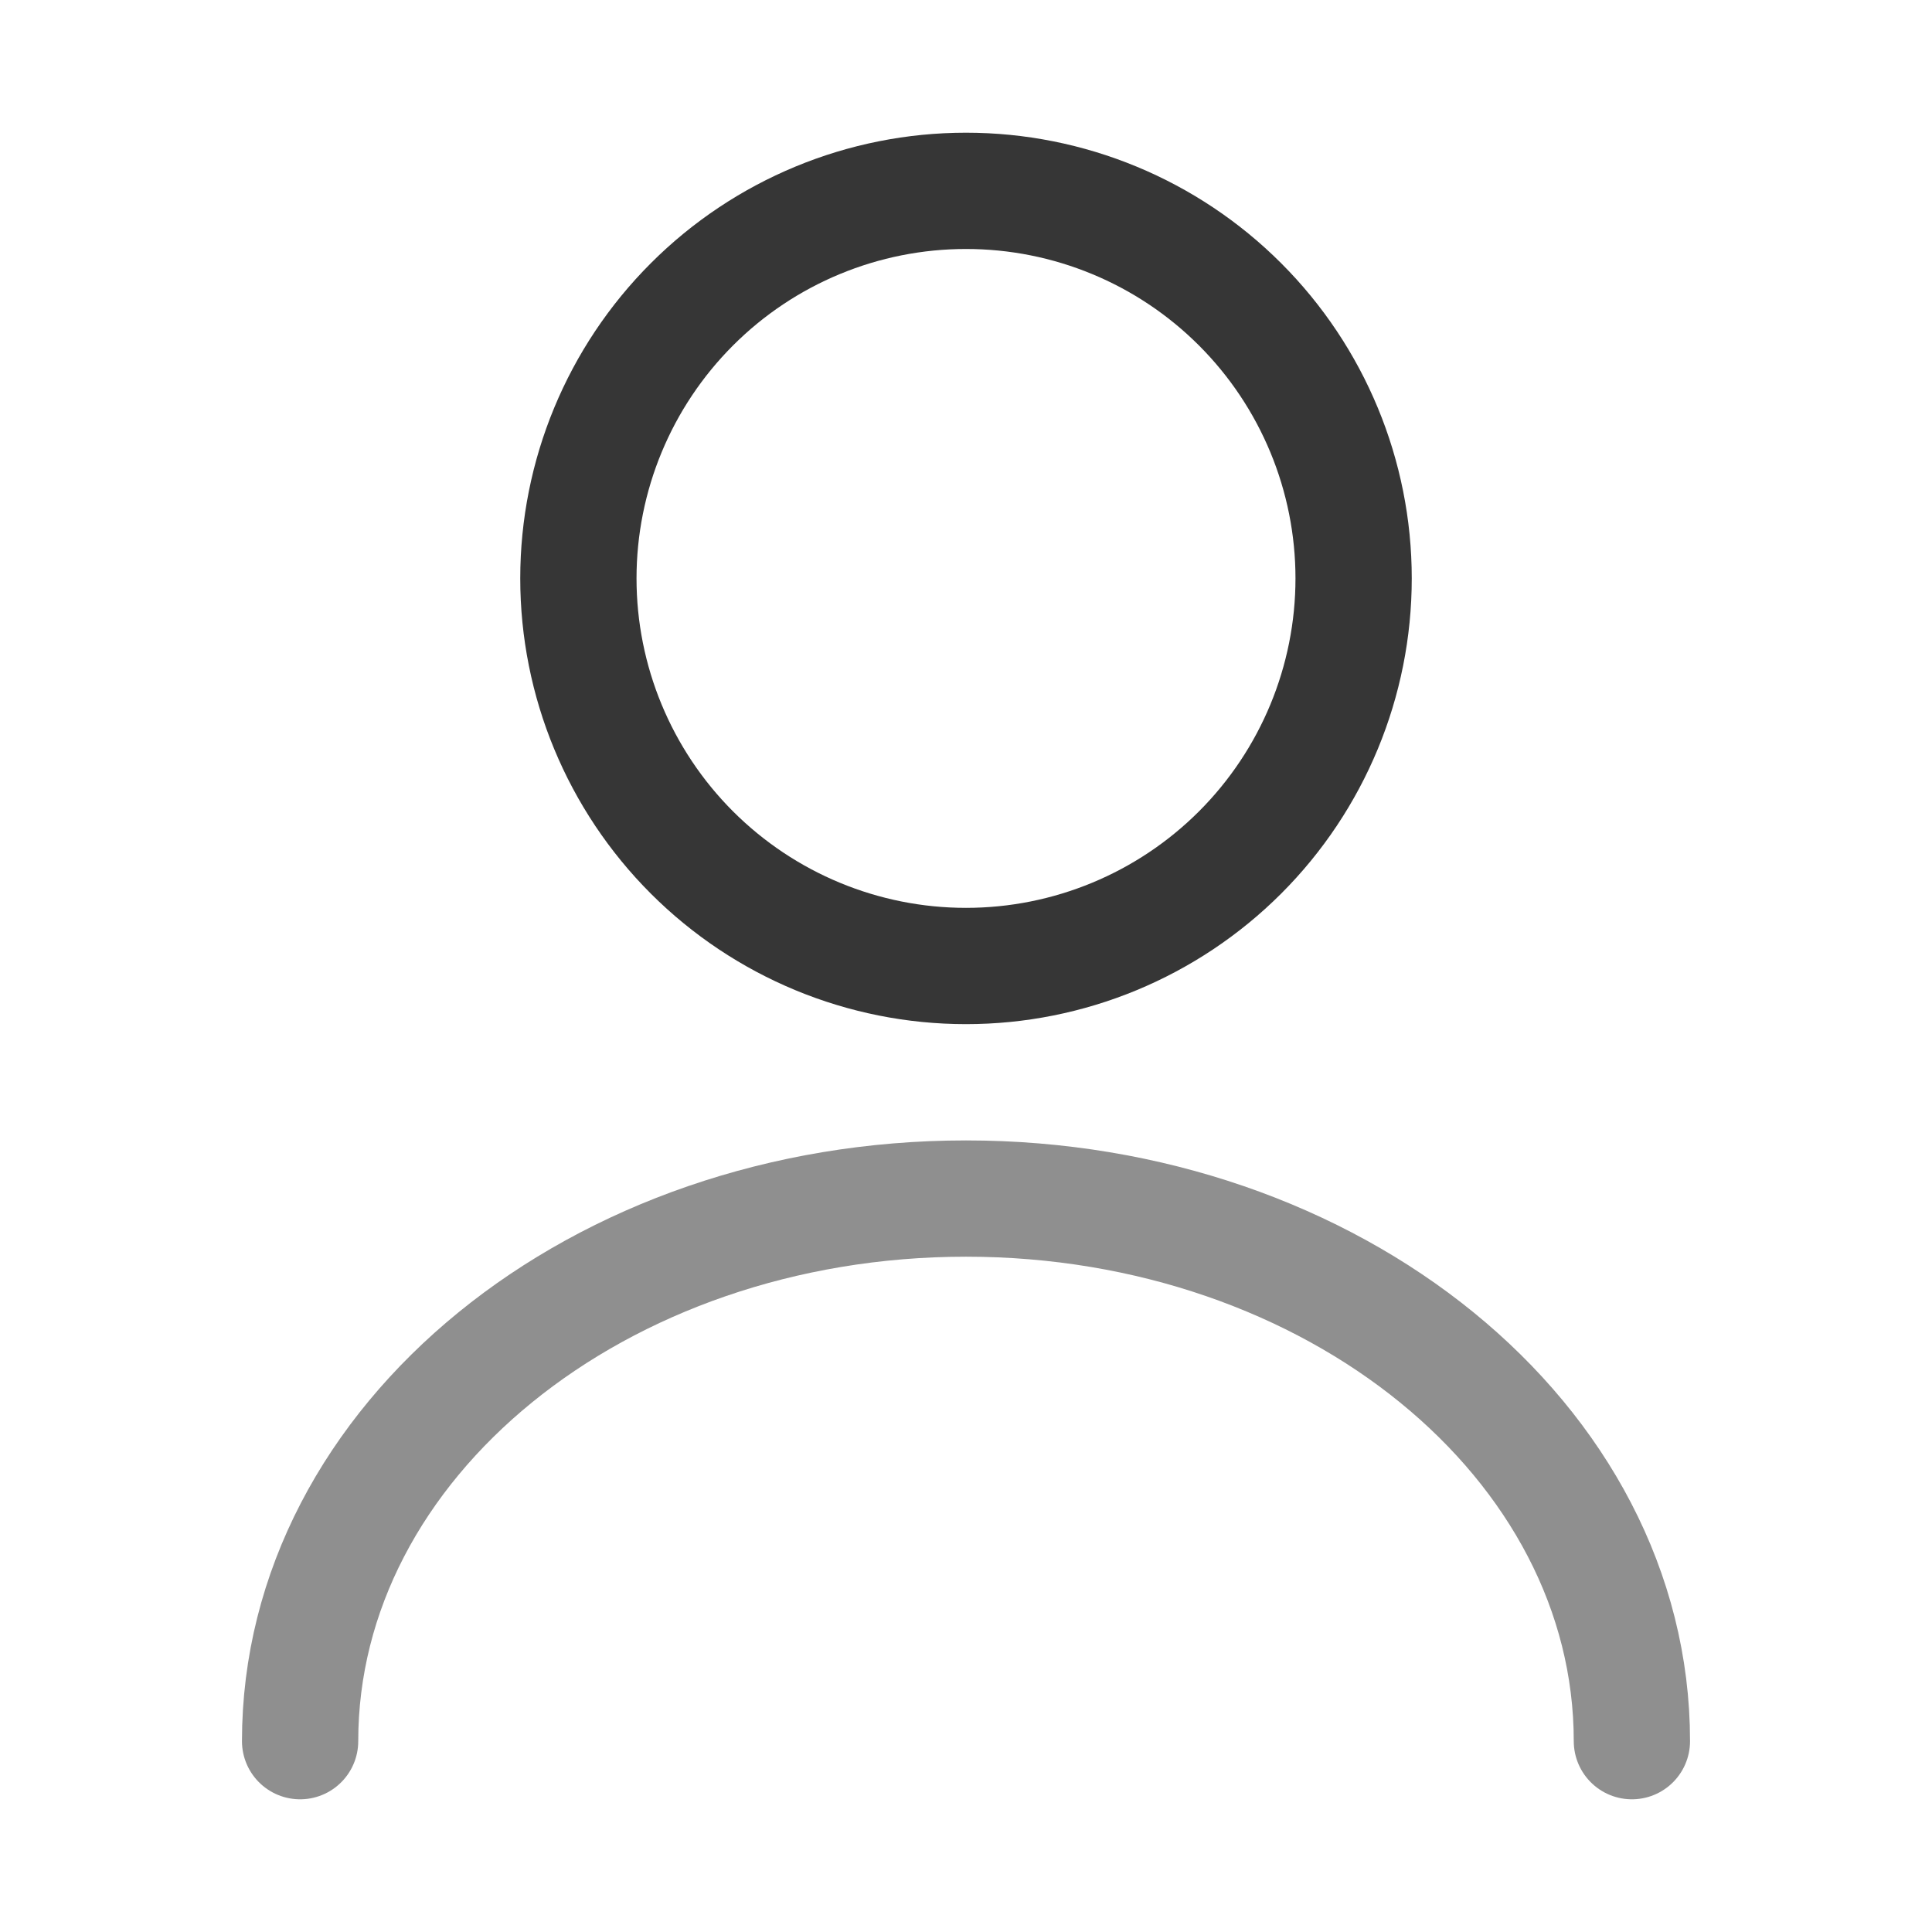 <svg width="27" height="27" viewBox="0 0 27 27" fill="none" xmlns="http://www.w3.org/2000/svg">
<path d="M13.5 13.5C14.937 13.5 16.314 12.929 17.33 11.914C18.346 10.898 18.917 9.52 18.917 8.083C18.917 6.647 18.346 5.269 17.33 4.253C16.314 3.237 14.937 2.667 13.5 2.667C12.063 2.667 10.686 3.237 9.67 4.253C8.654 5.269 8.083 6.647 8.083 8.083C8.083 9.52 8.654 10.898 9.67 11.914C10.686 12.929 12.063 13.5 13.5 13.5Z" stroke="#363636" stroke-width="1.625" stroke-linecap="round" stroke-linejoin="round"/>
<path d="M22.806 24.333C22.806 20.141 18.635 16.75 13.5 16.75C8.365 16.75 4.194 20.141 4.194 24.333" stroke="#8F8F8F" stroke-width="1.625" stroke-linecap="round" stroke-linejoin="round"/>
</svg>
